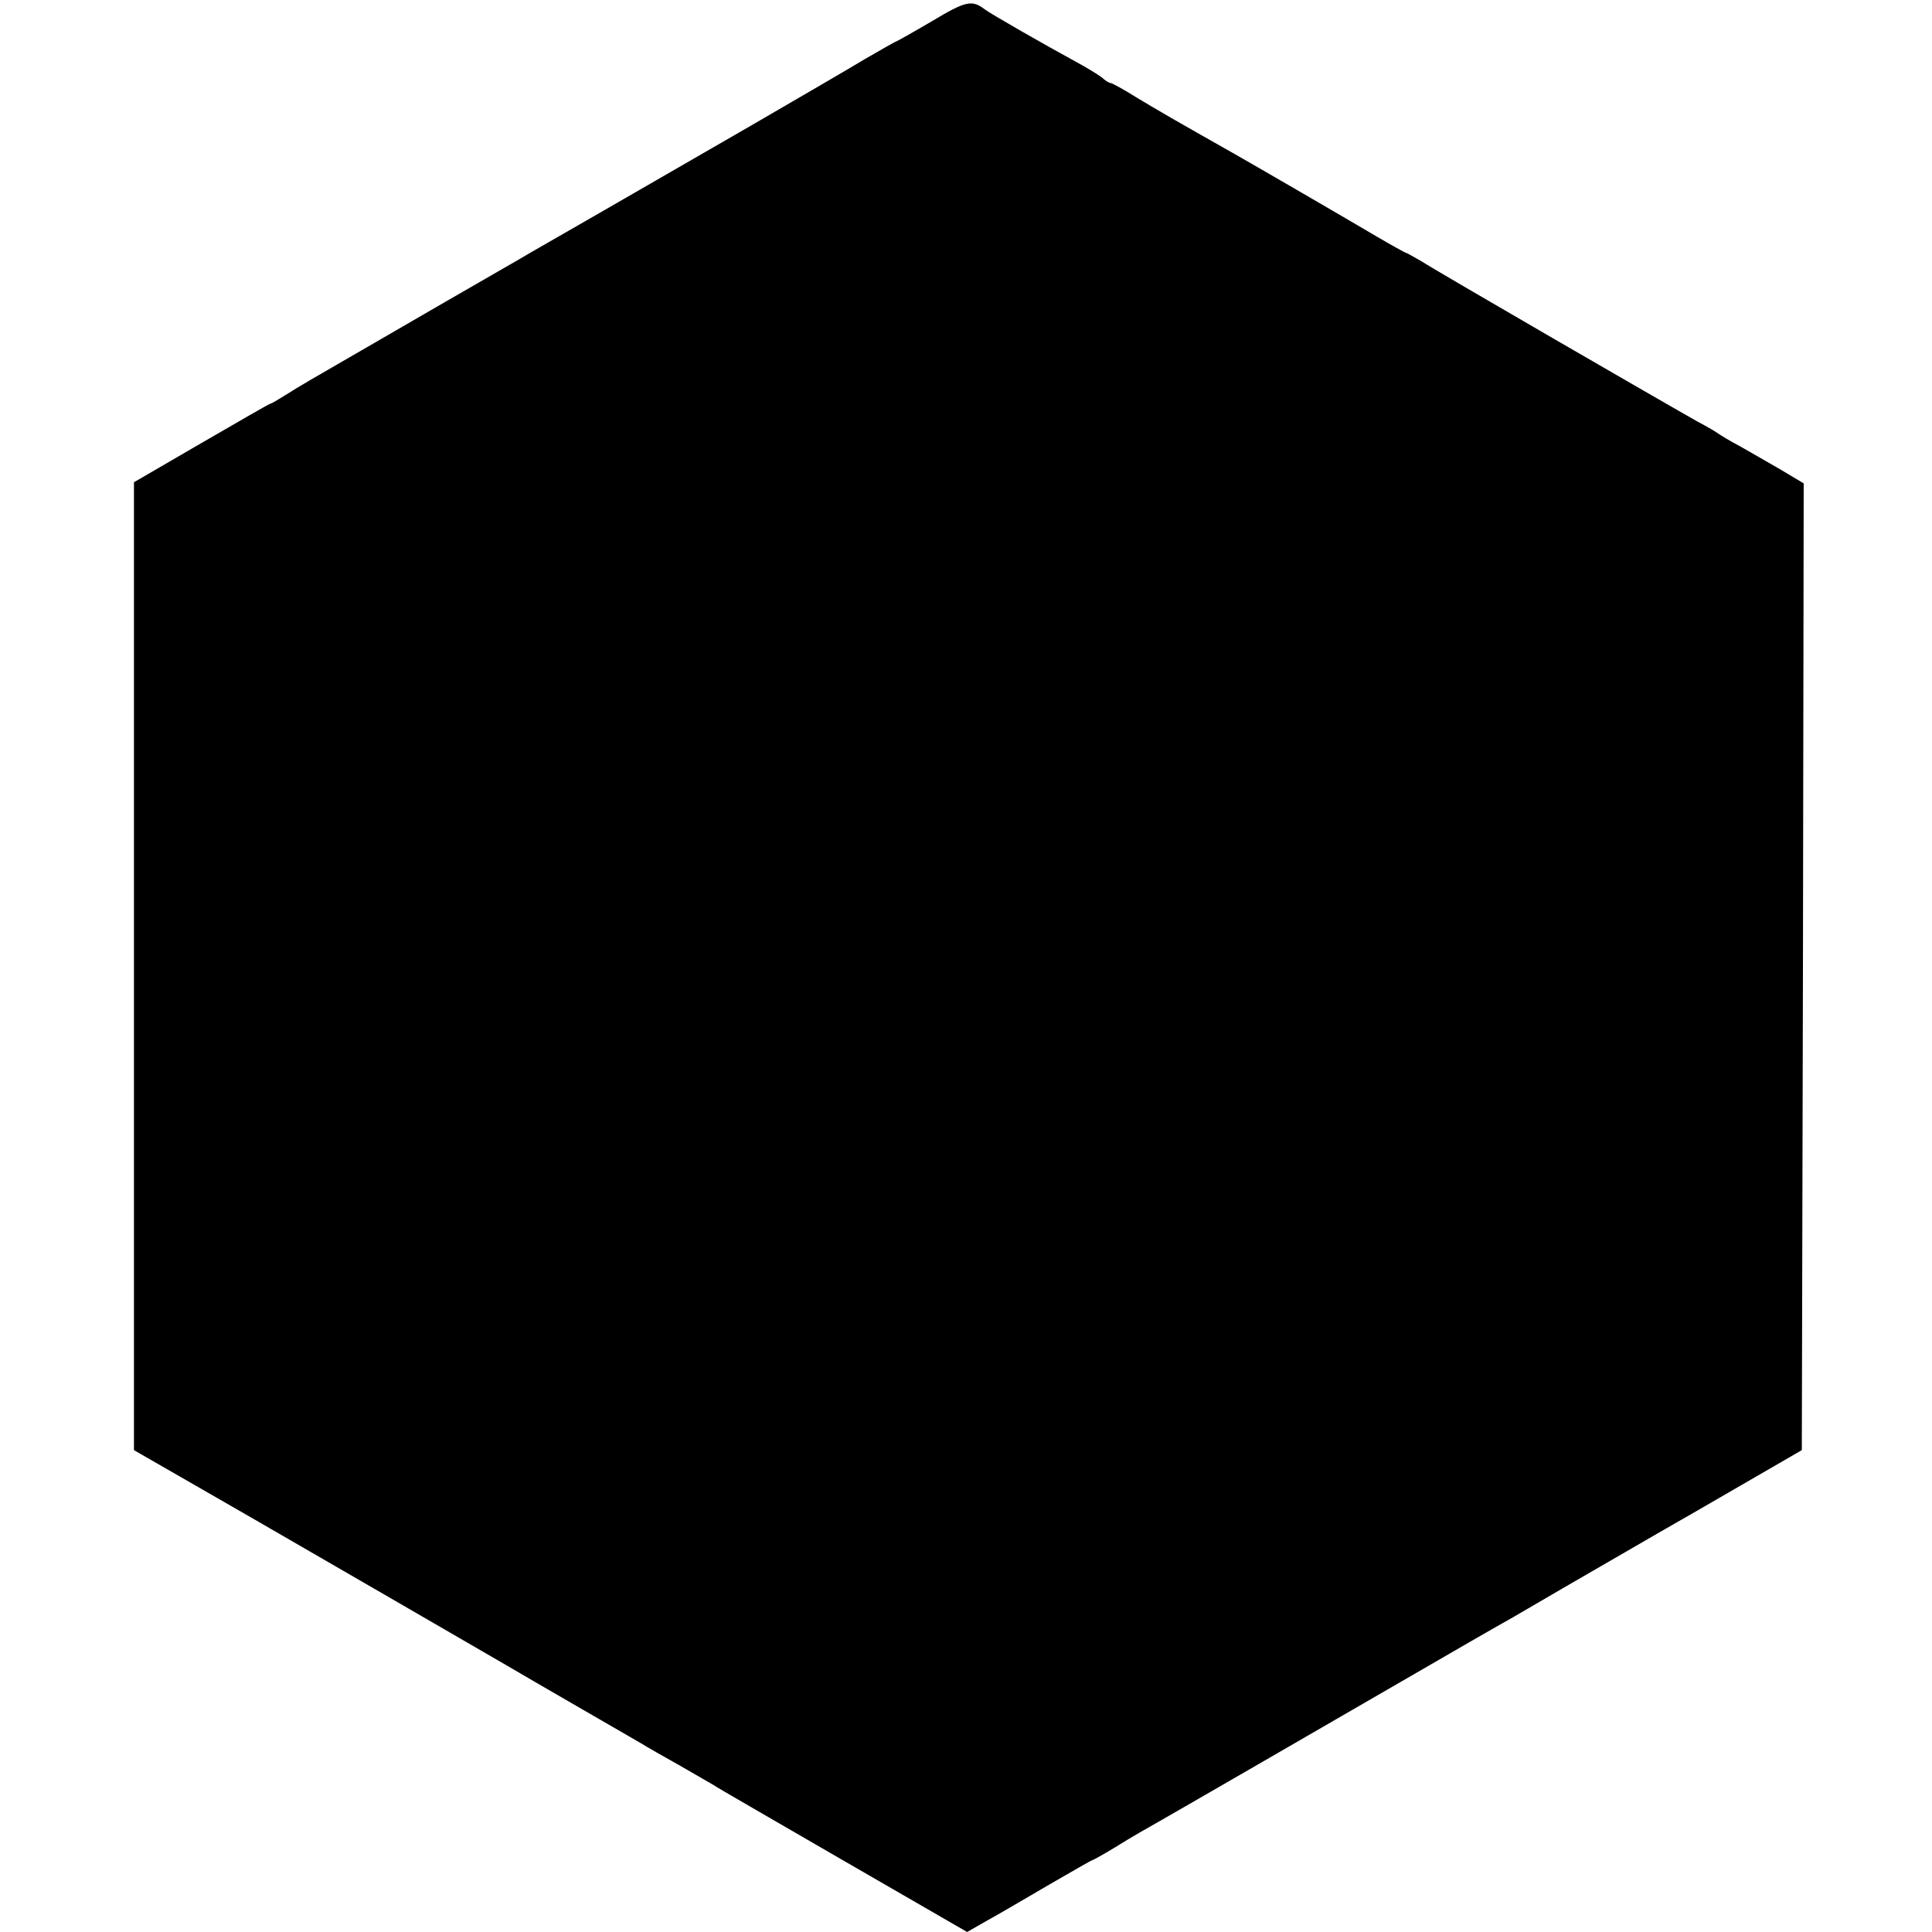 <?xml version="1.0" standalone="no"?>
<!DOCTYPE svg PUBLIC "-//W3C//DTD SVG 20010904//EN"
 "http://www.w3.org/TR/2001/REC-SVG-20010904/DTD/svg10.dtd">
<svg version="1.0" xmlns="http://www.w3.org/2000/svg"
 width="512pt" height="512pt" viewBox="0 0 512 512"
 preserveAspectRatio="xMidYMid meet">
<g transform="translate(0,512) scale(0.1,-0.1)"
fill="#000000" stroke="none">
<path d="M2470 5064 c-51 -30 -94 -54 -95 -54 -2 0 -39 -21 -82 -46 -43 -26
-179 -105 -303 -177 -296 -171 -548 -316 -585 -337 -16 -10 -118 -68 -225
-130 -107 -62 -235 -136 -285 -165 -49 -28 -109 -63 -132 -78 -24 -15 -44 -27
-47 -27 -2 0 -84 -47 -182 -104 l-179 -104 0 -1282 0 -1283 320 -184 c268
-155 429 -248 672 -389 18 -11 98 -57 179 -104 81 -47 159 -92 173 -100 14 -9
60 -35 101 -58 41 -24 82 -47 90 -52 8 -6 163 -95 344 -200 l329 -190 56 32
c31 17 104 60 164 95 59 34 109 63 111 63 2 0 33 17 67 38 35 22 84 50 109 64
39 22 423 244 715 413 55 32 157 91 228 131 70 41 187 109 260 151 72 42 173
100 222 128 50 29 133 77 185 107 l95 55 3 1281 2 1281 -62 37 c-35 20 -83 48
-108 62 -25 13 -49 28 -55 32 -5 4 -30 19 -55 32 -82 46 -694 400 -732 425
-21 12 -40 23 -42 23 -2 0 -38 20 -79 44 -76 45 -312 182 -377 219 -156 88
-202 115 -257 148 -35 22 -66 39 -70 39 -3 0 -14 6 -22 14 -9 7 -41 27 -71 43
-88 48 -224 126 -240 138 -34 26 -50 23 -140 -31z"/>
</g>
</svg>
